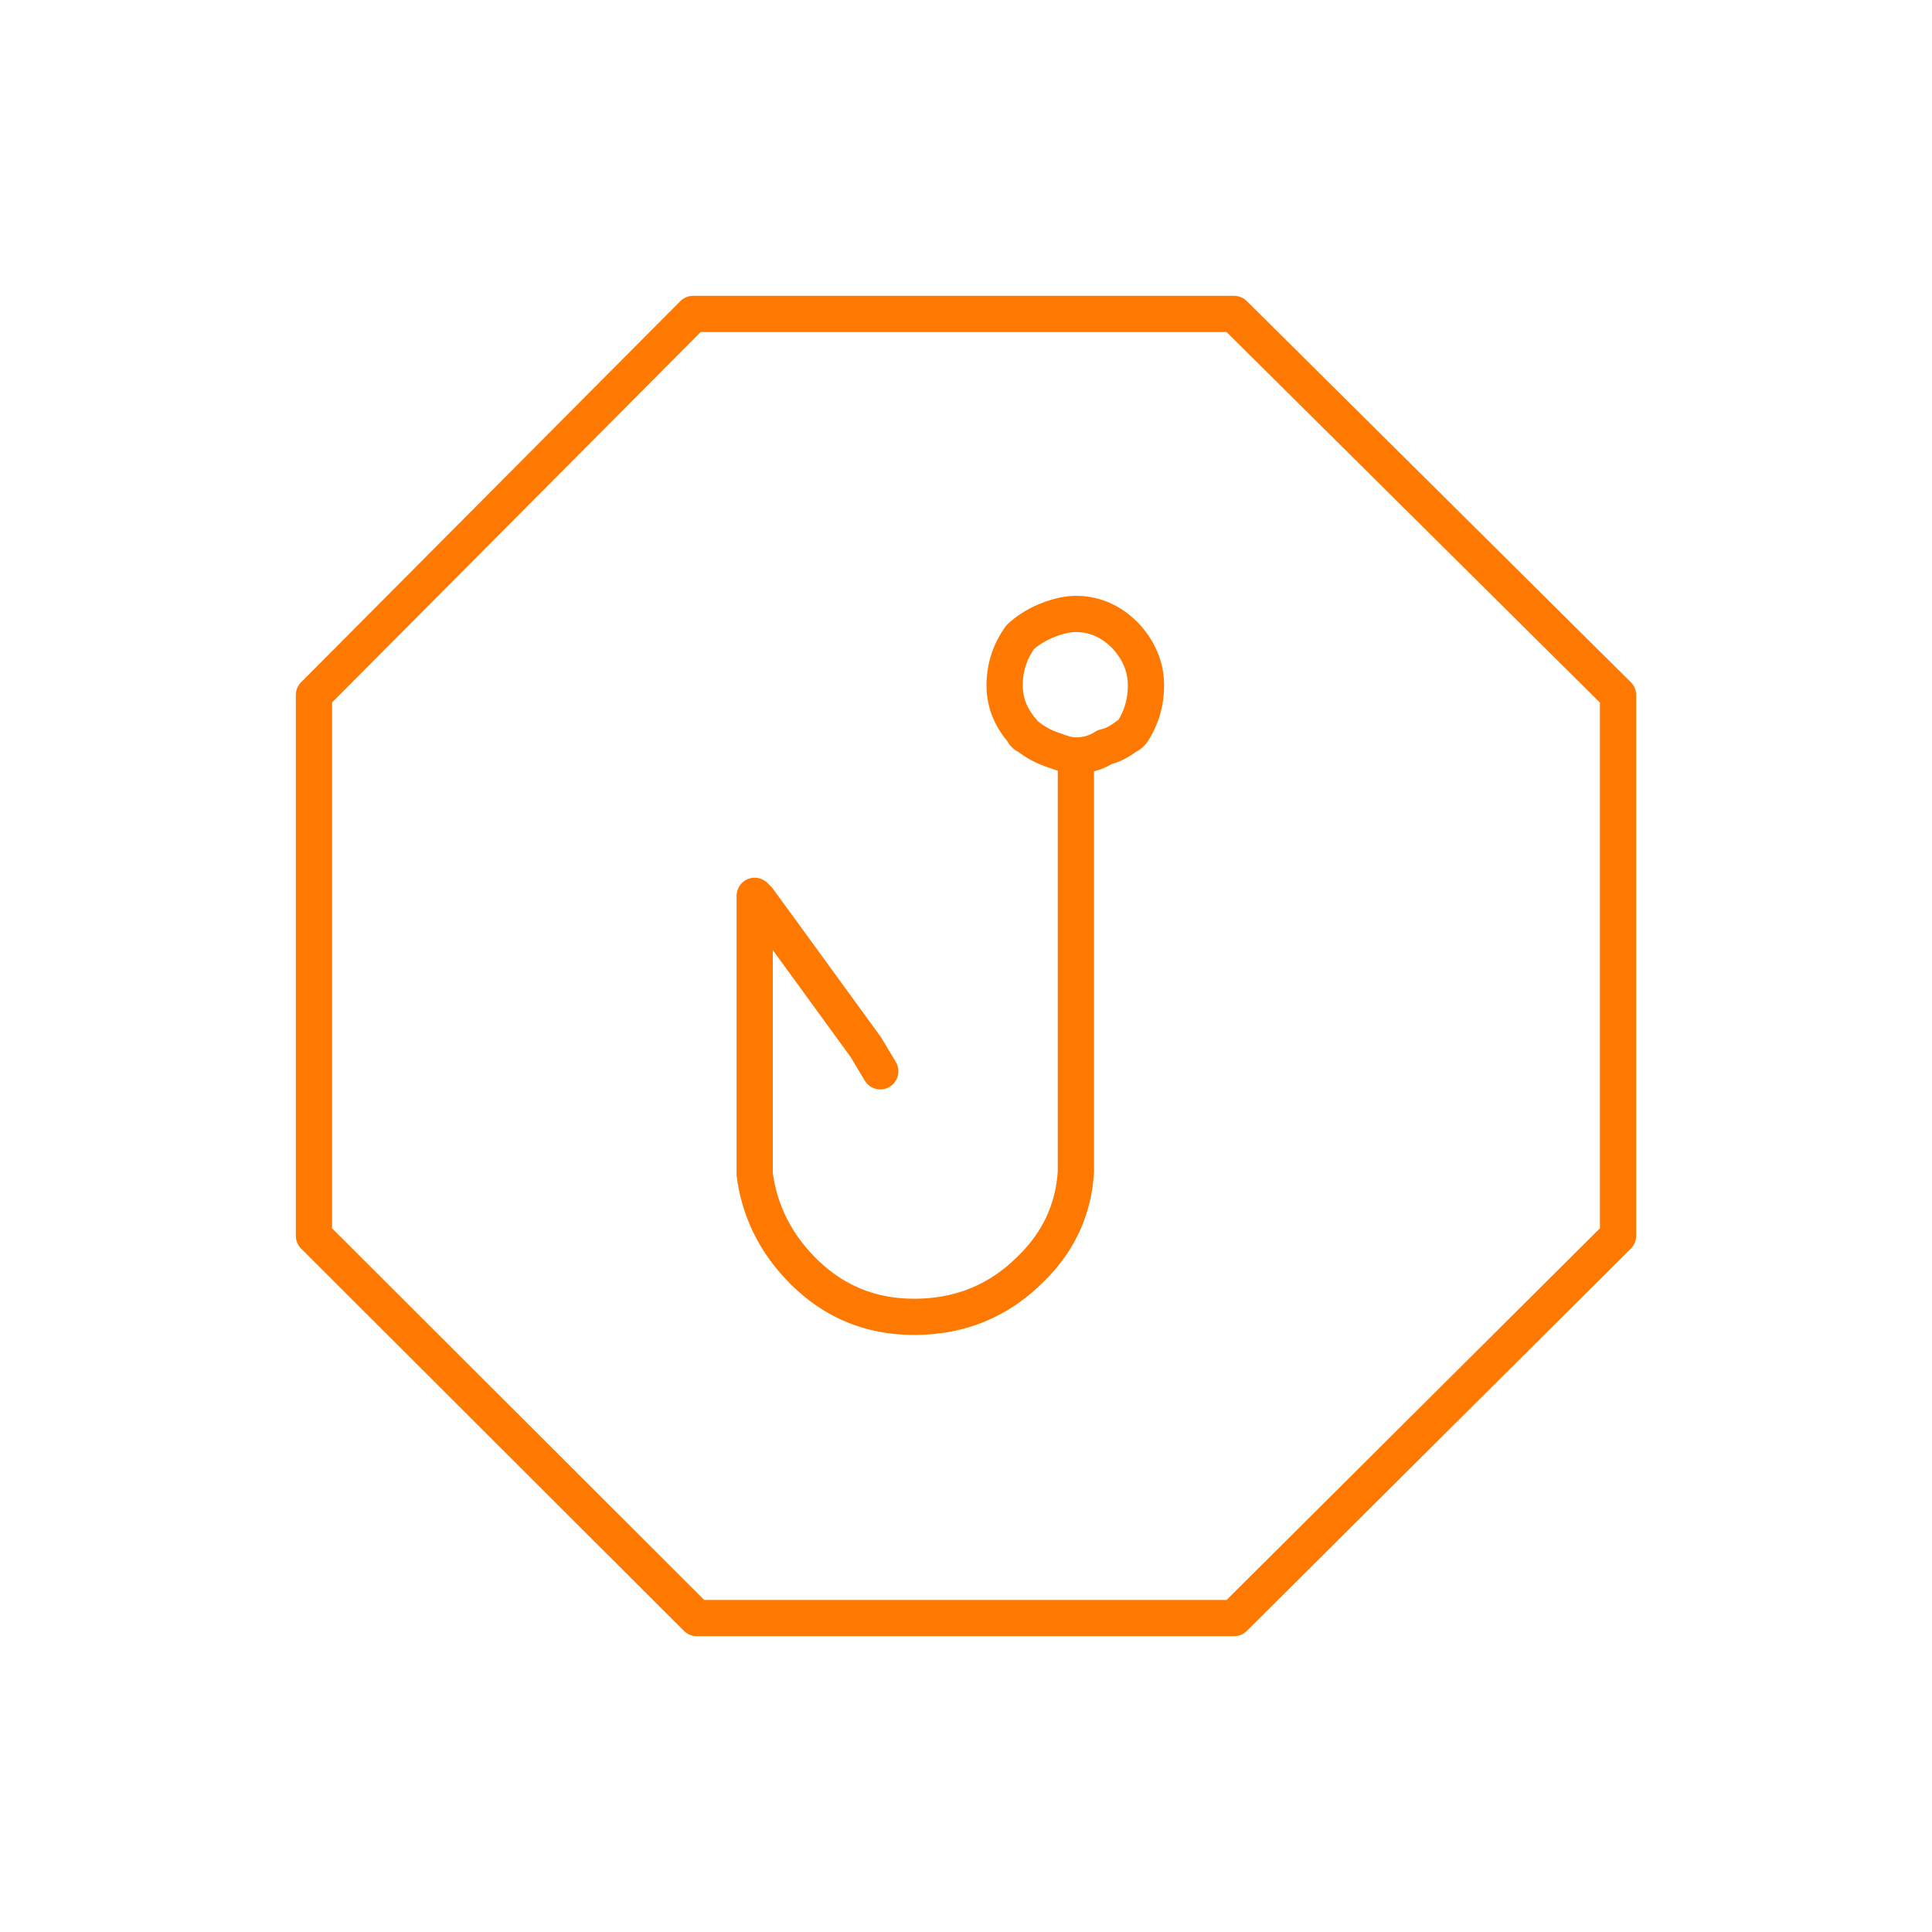 <svg xmlns="http://www.w3.org/2000/svg" width="80" height="80"><path fill="none" stroke="#FF7800" stroke-linecap="round" stroke-linejoin="round" stroke-width="1.5" d="M32.35 38.547l-.95-1.302.95 1.302zm4.101 5.812l-.601-1.002-3.5-4.81h-.2l-.75-1.302-.15-.15v11.522c.201 1.536.867 2.871 2 4.007 1.267 1.269 2.8 1.903 4.6 1.903 1.867 0 3.45-.634 4.75-1.903 1.2-1.136 1.851-2.504 1.95-4.108V31.284c-.233 0-.516-.066-.849-.2a3.427 3.427 0 01-1.151-.602.3.3 0 01-.2-.2c-.5-.567-.75-1.201-.75-1.903 0-.735.217-1.403.65-2.003.333-.3.717-.535 1.15-.703.433-.167.817-.25 1.15-.25.8 0 1.5.318 2.1.953.533.6.801 1.268.801 2.003 0 .702-.184 1.336-.551 1.903a.477.477 0 01-.25.2c-.3.235-.6.385-.9.451-.367.235-.766.35-1.2.35M28.701 13H51.1L67 28.78v22.392L51.1 67H28.85L13 51.172V28.779L28.701 13z"/></svg>